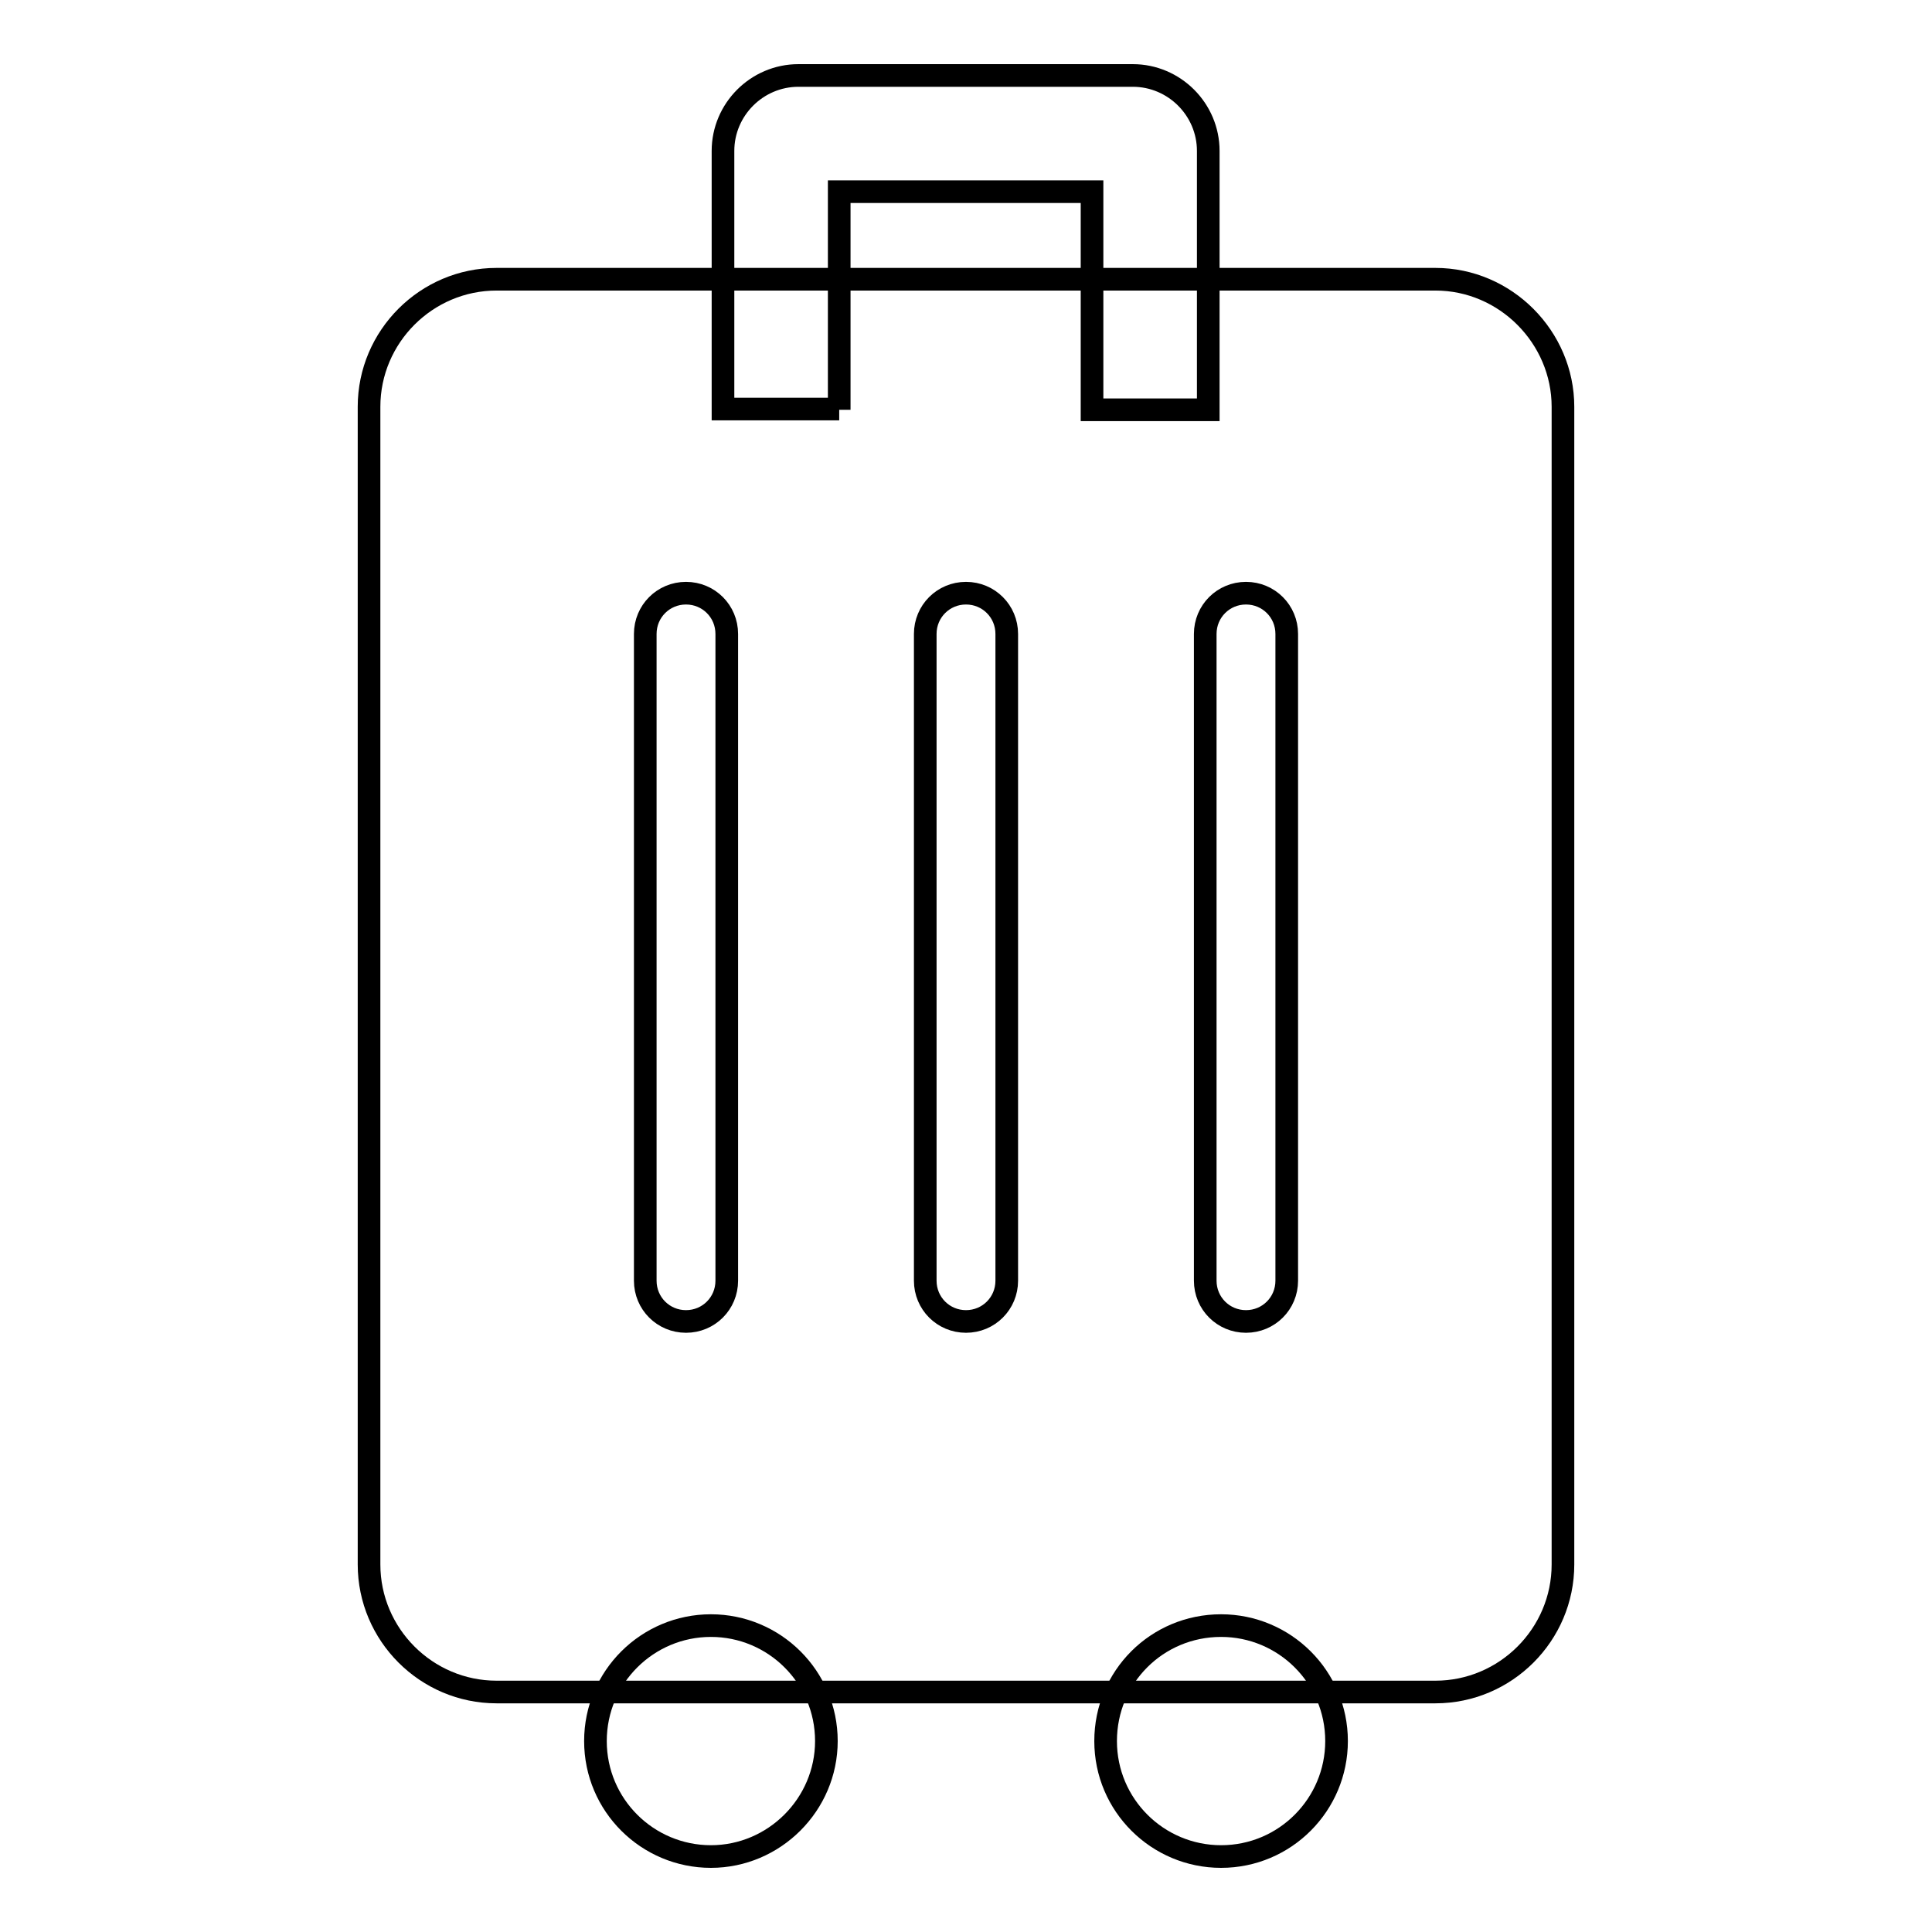 <?xml version="1.0" encoding="utf-8"?>
<!-- Svg Vector Icons : http://www.onlinewebfonts.com/icon -->
<!DOCTYPE svg PUBLIC "-//W3C//DTD SVG 1.1//EN" "http://www.w3.org/Graphics/SVG/1.1/DTD/svg11.dtd">
<svg version="1.1" xmlns="http://www.w3.org/2000/svg" xmlns:xlink="http://www.w3.org/1999/xlink" x="0px" y="0px" viewBox="0 0 256 256" enable-background="new 0 0 256 256" xml:space="preserve">
<g><g><path stroke-width="3" fill-opacity="0" stroke="#000000"  d="M190.2,37H65.8c-9.3,0-16.9,7.6-16.9,16.9v153.4c0,9.3,7.6,16.9,16.9,16.9h124.4c9.3,0,16.9-7.6,16.9-16.9V53.9C207.1,44.7,199.5,37,190.2,37z M96.3,169.7c0,3-2.4,5.4-5.4,5.4l0,0c-3,0-5.4-2.4-5.4-5.4V84c0-3,2.4-5.4,5.4-5.4l0,0c3,0,5.4,2.4,5.4,5.4V169.7z M133.4,169.7c0,3-2.4,5.4-5.4,5.4l0,0c-3,0-5.4-2.4-5.4-5.4V84c0-3,2.4-5.4,5.4-5.4l0,0c3,0,5.4,2.4,5.4,5.4V169.7z M170.5,169.7c0,3-2.4,5.4-5.4,5.4l0,0c-3,0-5.4-2.4-5.4-5.4V84c0-3,2.4-5.4,5.4-5.4l0,0c3,0,5.4,2.4,5.4,5.4V169.7z"/><path stroke-width="3" fill-opacity="0" stroke="#000000"  d="M111.2,54.3V25.4h33.5v28.9h15.4V20c0-5.5-4.5-10-10-10h-44.3c-5.5,0-10,4.5-10,10v34.2H111.2z"/><path stroke-width="3" fill-opacity="0" stroke="#000000"  d="M78.9,230.7c0,8.5,6.9,15.3,15.3,15.3s15.3-6.9,15.3-15.3c0-8.5-6.9-15.3-15.3-15.3S78.9,222.2,78.9,230.7L78.9,230.7z"/><path stroke-width="3" fill-opacity="0" stroke="#000000"  d="M146.5,230.7c0,8.5,6.9,15.3,15.3,15.3c8.5,0,15.3-6.9,15.3-15.3l0,0c0-8.5-6.9-15.3-15.3-15.3C153.3,215.4,146.5,222.2,146.5,230.7z"/></g></g>
</svg>